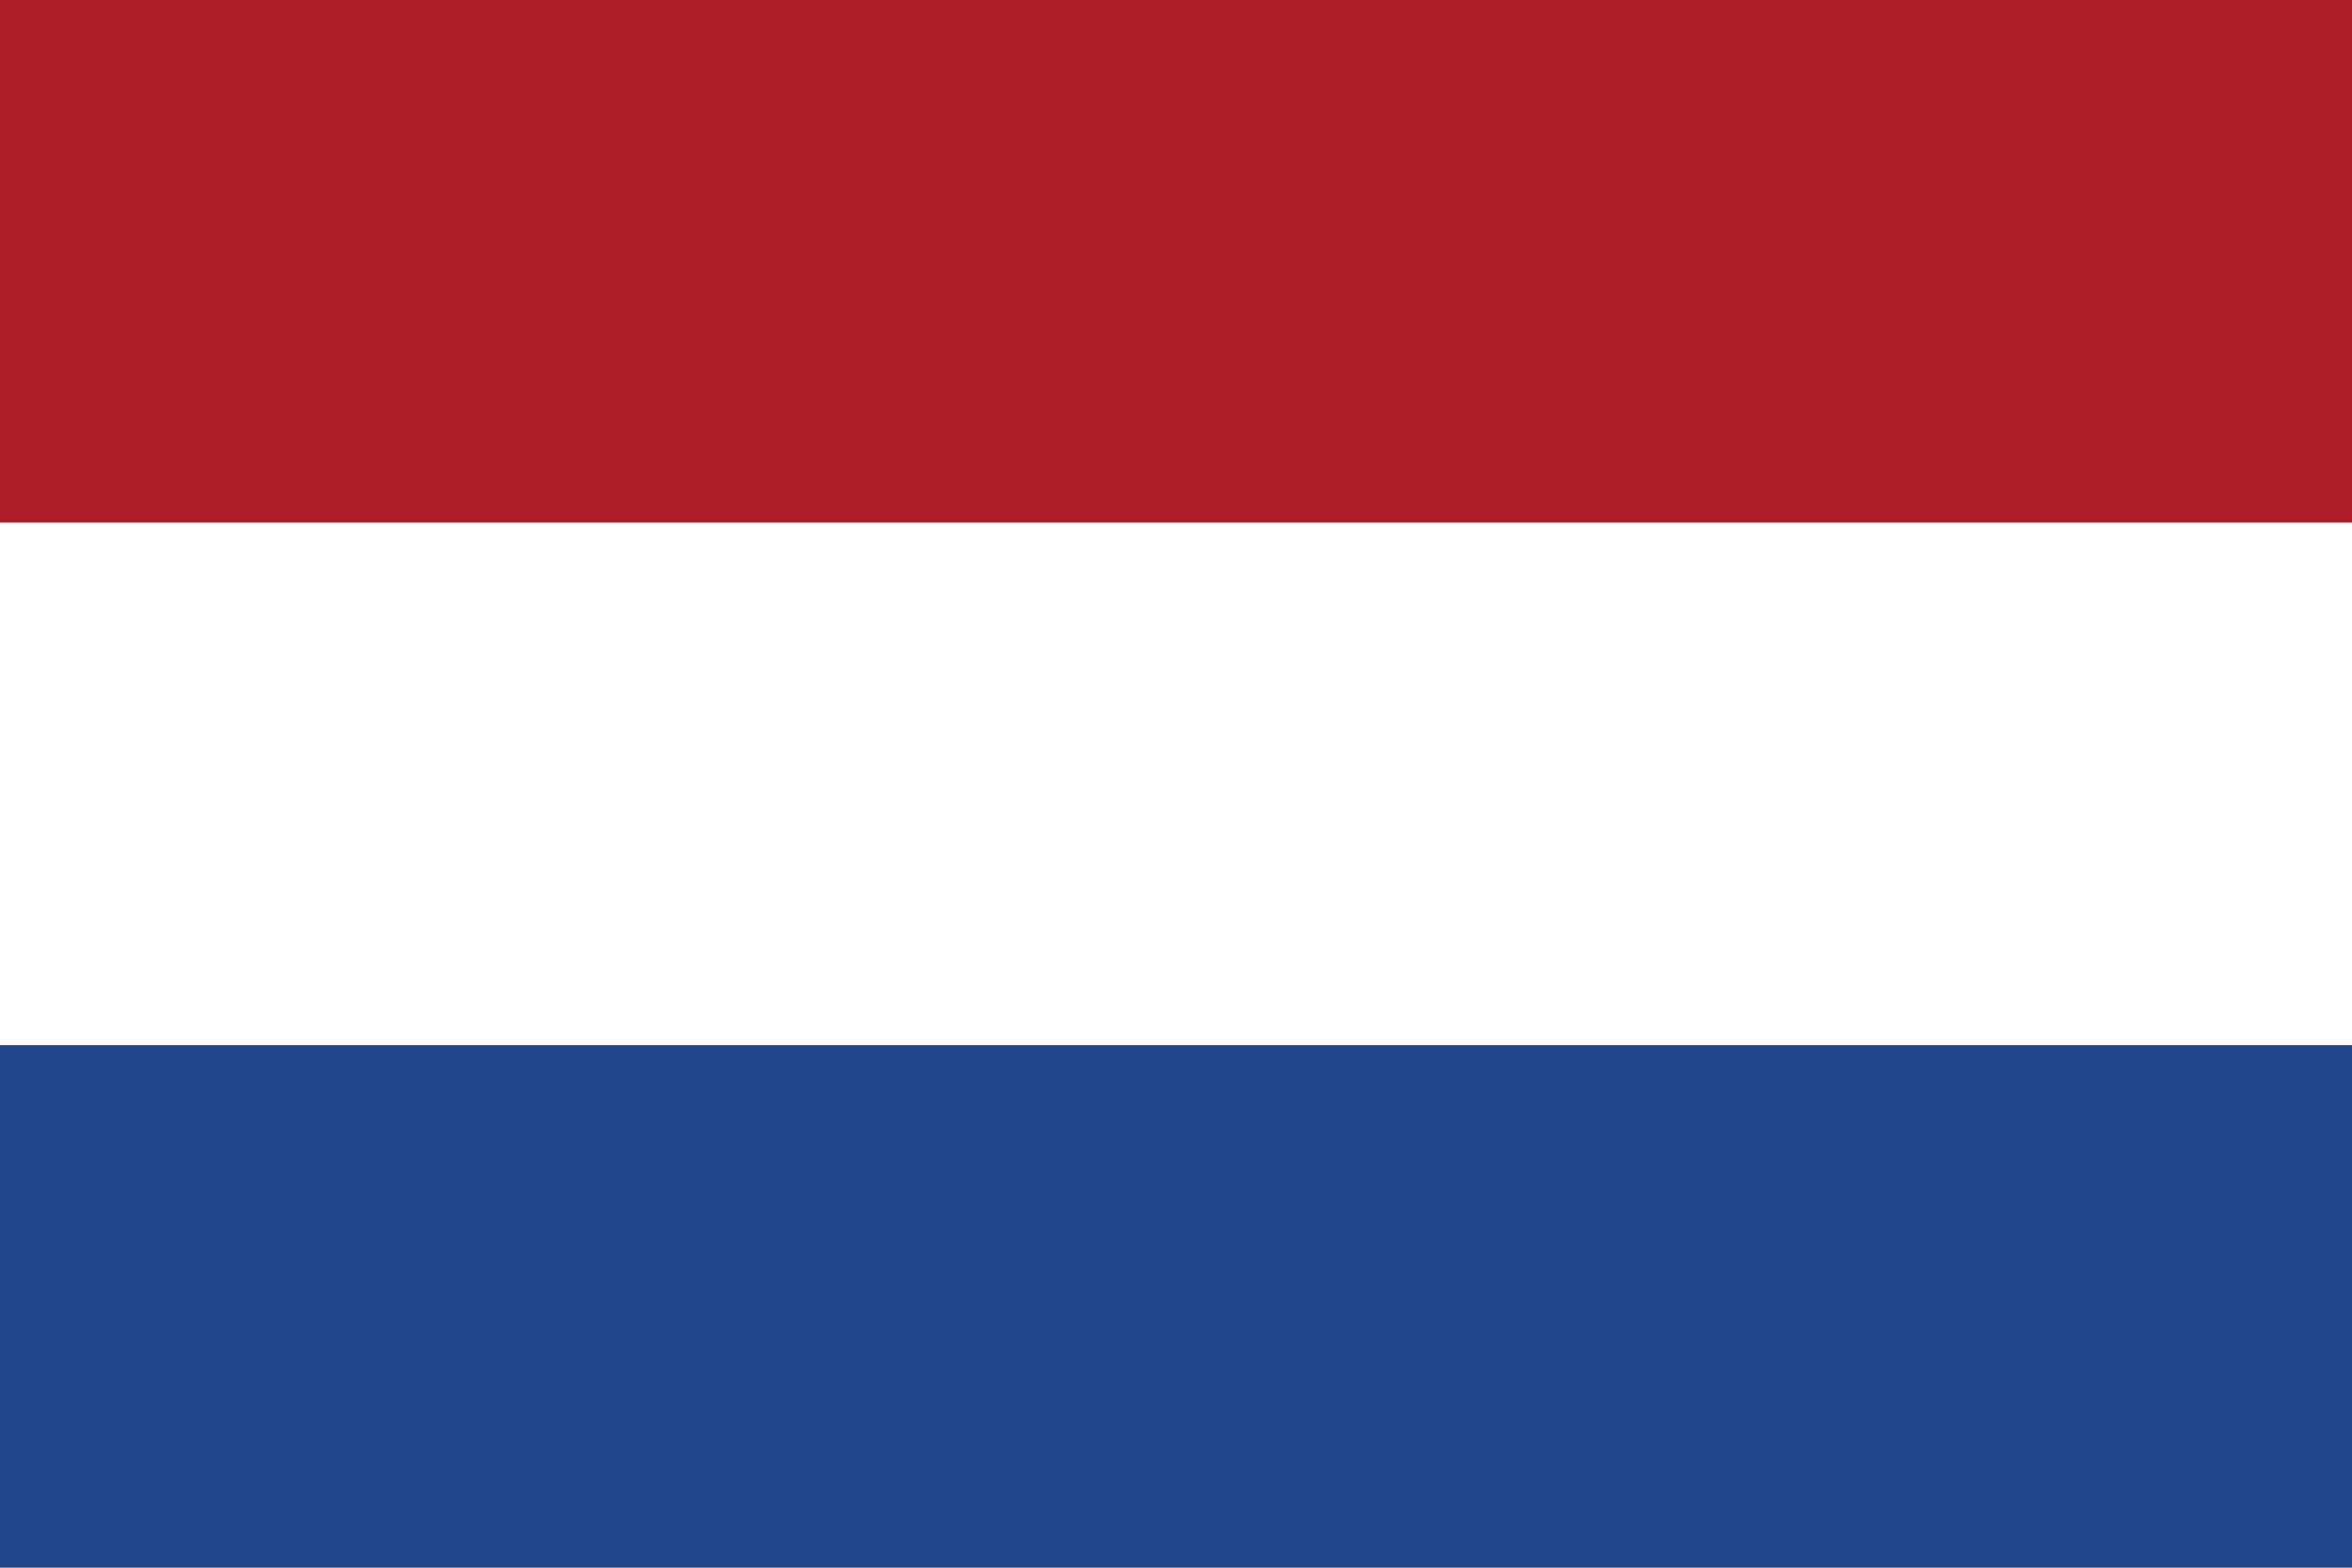 <?xml version="1.0" encoding="utf-8"?>
<!DOCTYPE svg PUBLIC "-//W3C//DTD SVG 1.1//EN" "http://www.w3.org/Graphics/SVG/1.1/DTD/svg11.dtd">
<svg version="1.1" id="Countryflags.com" xmlns:x="http://ns.adobe.com/Extensibility/1.0/" xmlns:i="http://ns.adobe.com/AdobeIllustrator/10.0/" xmlns:graph="http://ns.adobe.com/Graphs/1.0/"
 xmlns="http://www.w3.org/2000/svg" xmlns:xlink="http://www.w3.org/1999/xlink" x="0px" y="0px" viewBox="144.5 696.5 300 200"
 enable-background="new 144.5 696.5 300 200" xml:space="preserve">
<rect id="_x33_" x="144.5" y="696.5" fill="#21468B" width="300" height="200"/>
<rect id="_x32_" x="144.5" y="696.5" fill="#FFFFFF" width="300" height="133.333"/>
<rect id="_x31_" x="144.5" y="696.5" fill="#AE1C28" width="300" height="66.667"/>
</svg>